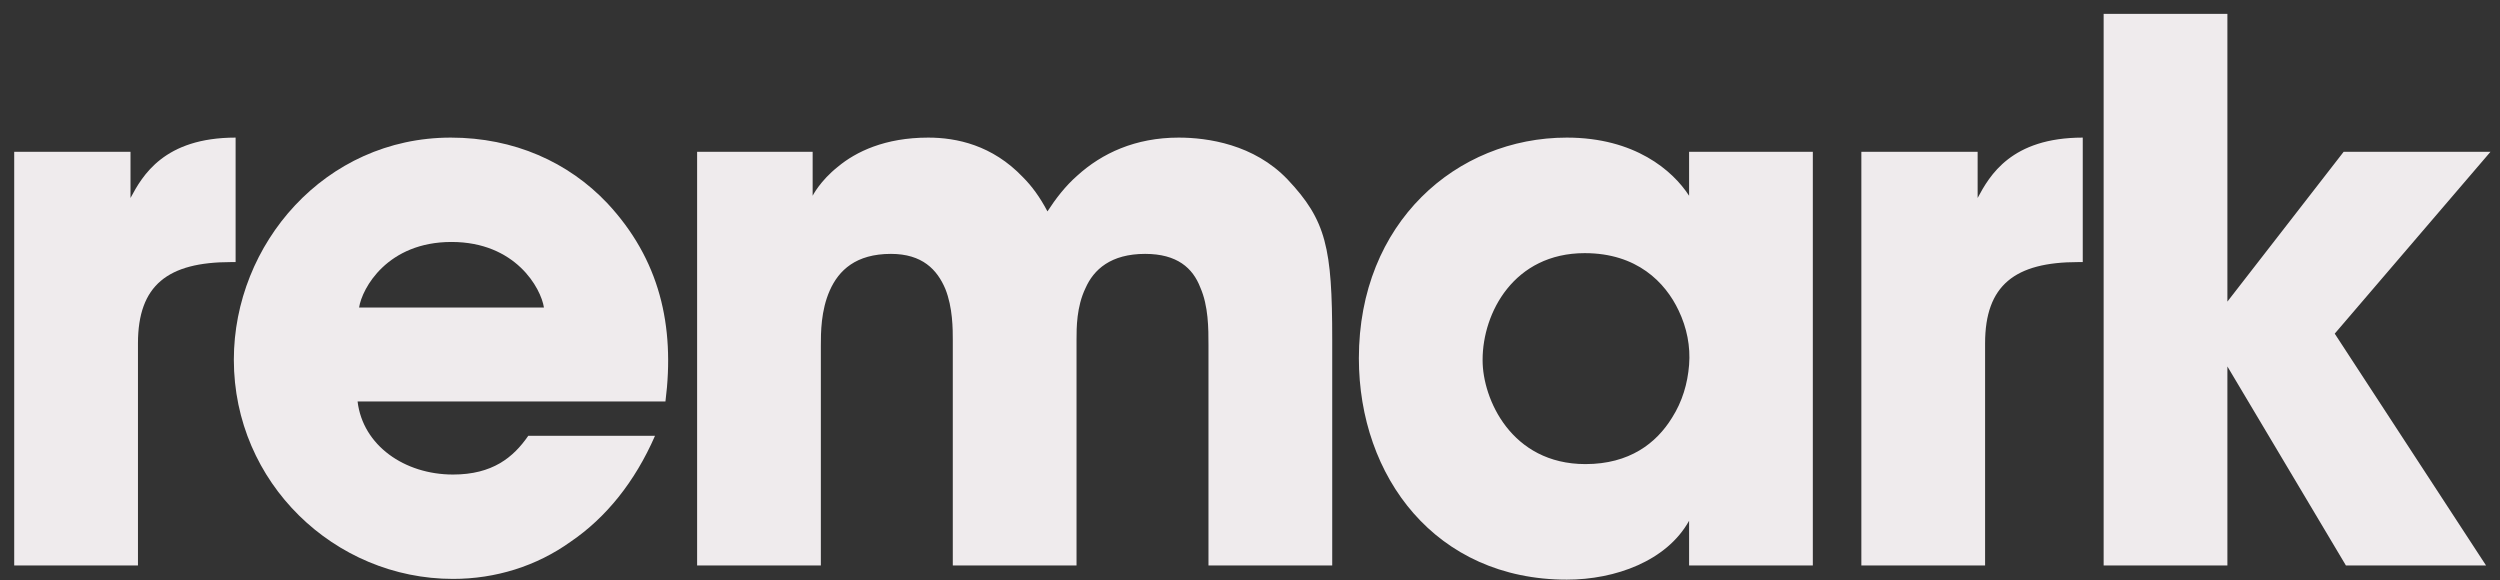 <?xml version="1.0" encoding="UTF-8"?> <svg xmlns="http://www.w3.org/2000/svg" width="168" height="39" viewBox="0 0 168 39" fill="none"><rect x="0" y="0" width="168" height="39" fill="#333333" stroke="none"/><path d="M0.955 38V10.199H8.77V13.304C9.571 11.802 11.024 9.247 15.833 9.247V17.612H15.532C11.274 17.612 9.271 19.165 9.271 23.072V38H0.955ZM44.718 26.98H24.03C24.38 29.935 27.186 31.889 30.442 31.889C33.096 31.889 34.499 30.737 35.501 29.284H44.017C42.664 32.39 40.711 34.794 38.356 36.397C36.052 38.05 33.297 38.902 30.442 38.902C22.477 38.902 15.714 32.44 15.714 24.174C15.714 16.41 21.826 9.247 30.291 9.247C34.549 9.247 38.206 10.9 40.811 13.655C44.317 17.412 45.369 21.87 44.718 26.98ZM24.13 20.668H36.553C36.352 19.366 34.649 16.26 30.341 16.26C26.033 16.26 24.33 19.366 24.13 20.668Z" fill="#EFEBED"></path><path d="M46.846 38V10.199H54.61V13.154C54.61 13.154 55.111 12.152 56.313 11.2C57.516 10.199 59.469 9.247 62.375 9.247C64.278 9.247 66.683 9.748 68.736 11.902C69.338 12.503 69.889 13.254 70.389 14.206C70.941 13.354 71.592 12.503 72.393 11.802C74.046 10.299 76.3 9.247 79.206 9.247C81.159 9.247 84.265 9.698 86.519 12.052C89.124 14.807 89.525 16.661 89.525 22.822V38H81.21V23.223C81.21 22.071 81.21 20.568 80.659 19.316C80.157 18.013 79.106 17.061 76.952 17.061C74.647 17.061 73.495 18.113 72.944 19.366C72.343 20.618 72.343 22.02 72.343 22.822V38H64.028V22.872C64.028 22.121 64.028 20.668 63.527 19.416C62.976 18.113 61.974 17.061 59.87 17.061C57.516 17.061 56.364 18.163 55.763 19.516C55.161 20.868 55.161 22.371 55.161 23.223V38H46.846ZM121.822 10.199V38H113.507V34.995C112.004 37.699 108.547 38.952 105.291 38.952C96.475 38.952 91.316 32.039 91.316 24.074C91.316 14.957 97.878 9.247 105.291 9.247C109.85 9.247 112.405 11.451 113.507 13.154V10.199H121.822ZM99.631 24.174V24.225C99.631 26.779 101.534 31.187 106.544 31.187C109.499 31.187 111.303 29.785 112.354 28.082C113.056 26.98 113.406 25.777 113.507 24.525C113.607 23.273 113.356 22.02 112.805 20.868C111.904 18.965 110 17.011 106.494 17.011C101.735 17.011 99.631 21.019 99.631 24.174ZM125.083 38V10.199H132.897V13.304C133.699 11.802 135.152 9.247 139.961 9.247V17.612H139.66C135.402 17.612 133.398 19.165 133.398 23.072V38H125.083ZM141.365 38V0.932H149.681V20.267L157.495 10.199H167.363L156.894 22.421L167.063 38H157.646L149.681 24.625V38H141.365Z" fill="#EFEBED"></path></svg> 